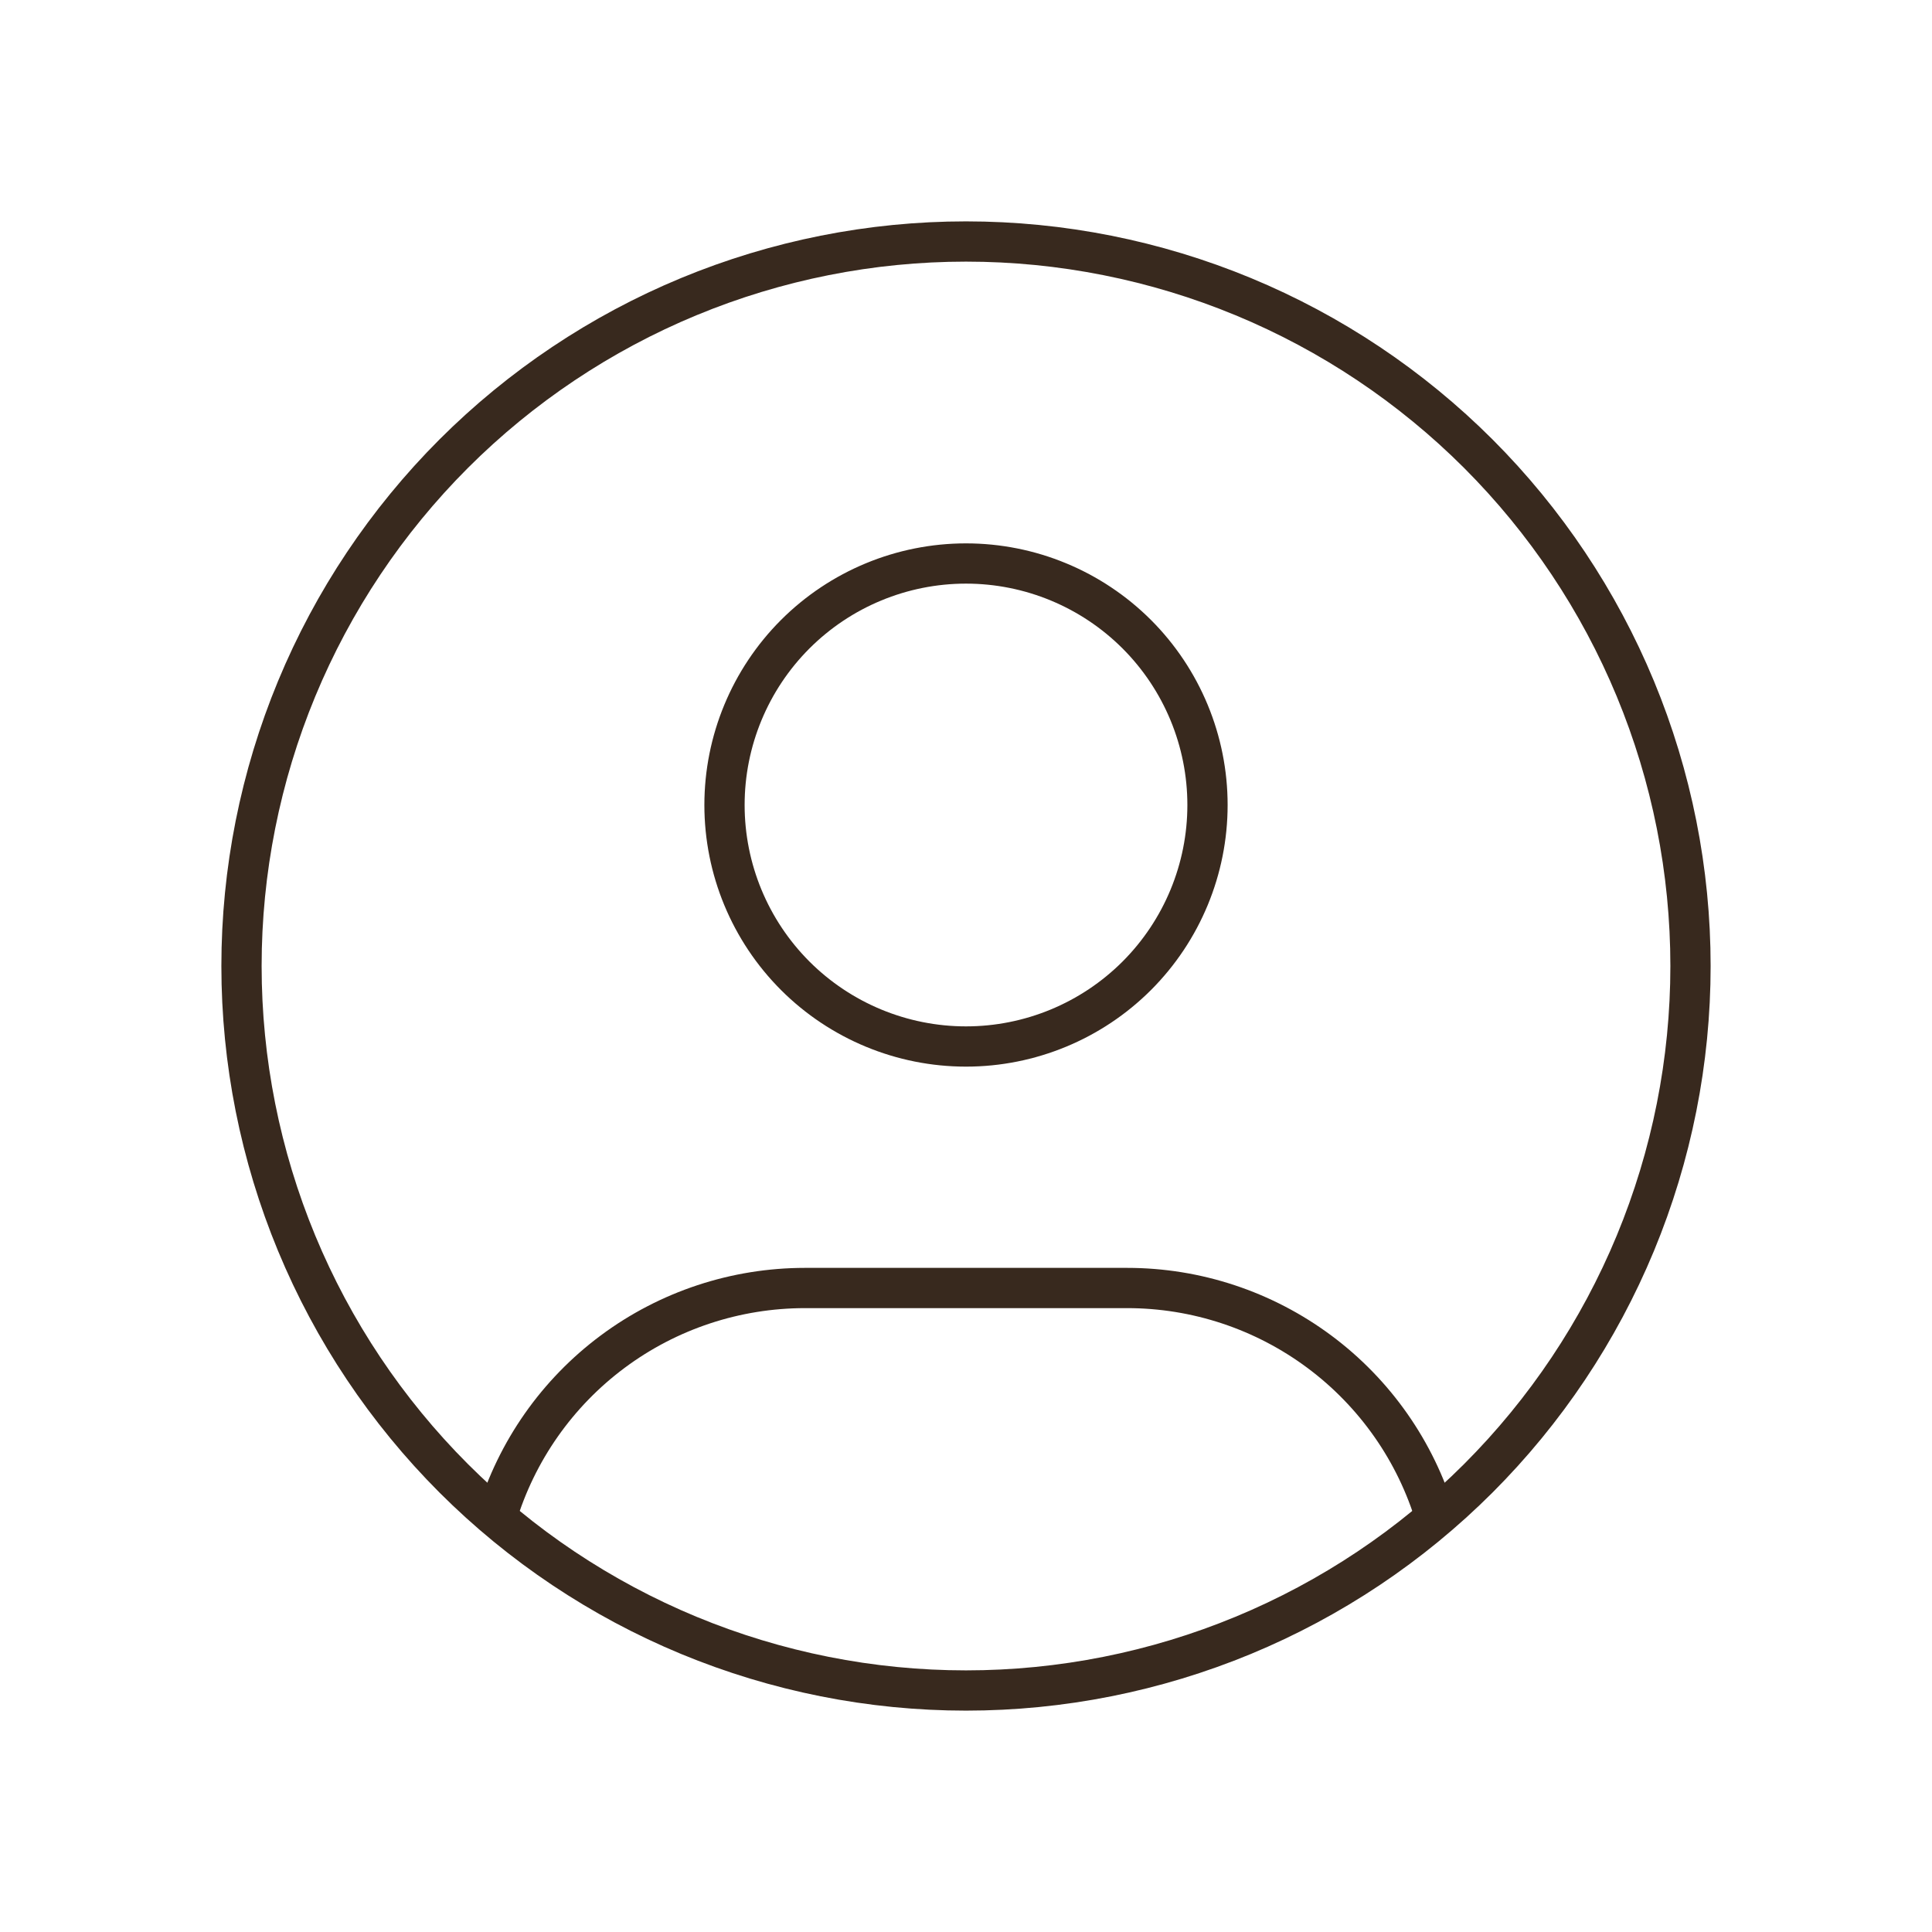 <svg width="48" height="48" viewBox="0 0 48 48" fill="none" xmlns="http://www.w3.org/2000/svg">
<g id="Frame" clipPath="url(#clip0_5344_5381)">
<path id="Vector" d="M6 24C6 26.364 6.466 28.704 7.37 30.888C8.275 33.072 9.601 35.056 11.272 36.728C12.944 38.399 14.928 39.725 17.112 40.63C19.296 41.534 21.636 42 24 42C26.364 42 28.704 41.534 30.888 40.63C33.072 39.725 35.056 38.399 36.728 36.728C38.399 35.056 39.725 33.072 40.63 30.888C41.534 28.704 42 26.364 42 24C42 21.636 41.534 19.296 40.63 17.112C39.725 14.928 38.399 12.944 36.728 11.272C35.056 9.601 33.072 8.275 30.888 7.37C28.704 6.466 26.364 6 24 6C21.636 6 19.296 6.466 17.112 7.37C14.928 8.275 12.944 9.601 11.272 11.272C9.601 12.944 8.275 14.928 7.37 17.112C6.466 19.296 6 21.636 6 24Z" stroke="#38291E" strokeWidth="2" strokeLinecap="round" strokeLinejoin="round"/>
<path id="Vector_2" d="M18 20C18 21.591 18.632 23.117 19.757 24.243C20.883 25.368 22.409 26 24 26C25.591 26 27.117 25.368 28.243 24.243C29.368 23.117 30 21.591 30 20C30 18.409 29.368 16.883 28.243 15.757C27.117 14.632 25.591 14 24 14C22.409 14 20.883 14.632 19.757 15.757C18.632 16.883 18 18.409 18 20Z" stroke="#38291E" strokeWidth="2" strokeLinecap="round" strokeLinejoin="round"/>
<path id="Vector_3" d="M12.336 37.698C12.831 36.05 13.844 34.606 15.224 33.58C16.605 32.553 18.28 32 20 32H28C29.723 31.999 31.399 32.555 32.781 33.584C34.162 34.612 35.175 36.06 35.668 37.71" stroke="#38291E" strokeWidth="2" strokeLinecap="round" strokeLinejoin="round"/>
</g>
<defs>
<clipPath id="clip0_5344_5381">
<rect width="48" height="48" fill="white"/>
</clipPath>
</defs>
</svg>
